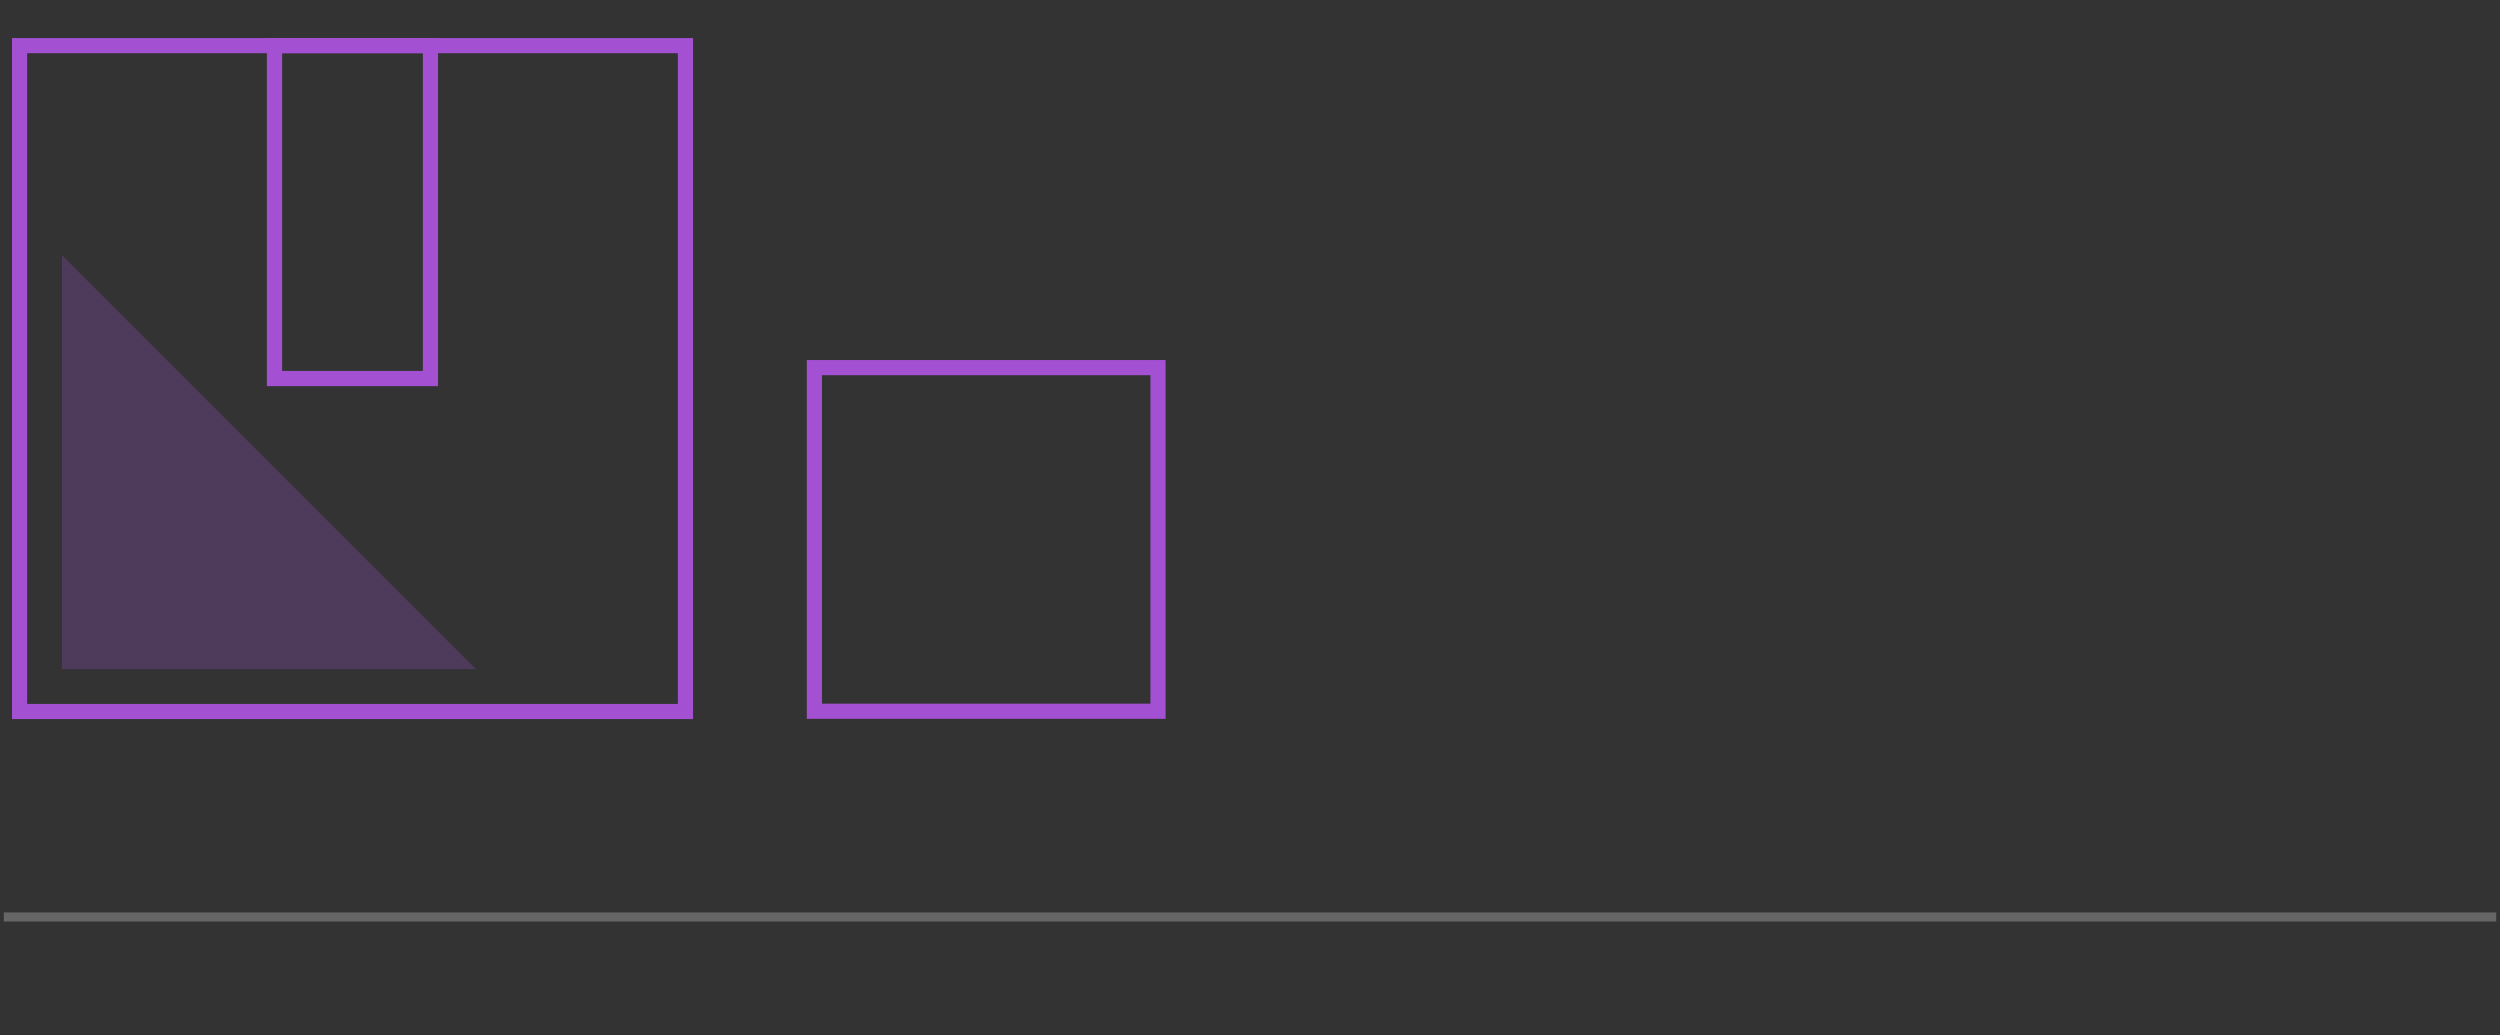 <?xml version="1.0" encoding="UTF-8"?><svg id="Layer_1" xmlns="http://www.w3.org/2000/svg" viewBox="0 0 275.31 113.99"><rect x="0" y="0" width="275.31" height="113.99" fill="#333333" stroke="none"/><defs><style>.cls-1,.cls-2{fill:#a351d2;}.cls-3{fill:none;stroke:#fff;stroke-miterlimit:10;}.cls-3,.cls-2{opacity:.25;}</style></defs><line class="cls-3" x1=".42" y1="100.98" x2="274.89" y2="100.98"/><path class="cls-1" d="m76.32,79.19H1.32V4.19h75v75Zm-73.32-1.67h71.65V5.86H2.99v71.65Z"/><polygon class="cls-2" points="6.82 28.09 6.82 73.69 52.42 73.69 6.82 28.09"/><path class="cls-1" d="m128.36,79.16h-39.51v-39.51h39.51v39.51Zm-37.84-1.67h36.17v-36.17h-36.17v36.17Z"/><path class="cls-1" d="m48.24,42.52h-18.85V4.19h18.85v38.33Zm-17.17-1.67h15.5V5.86h-15.5v34.99Z"/></svg>